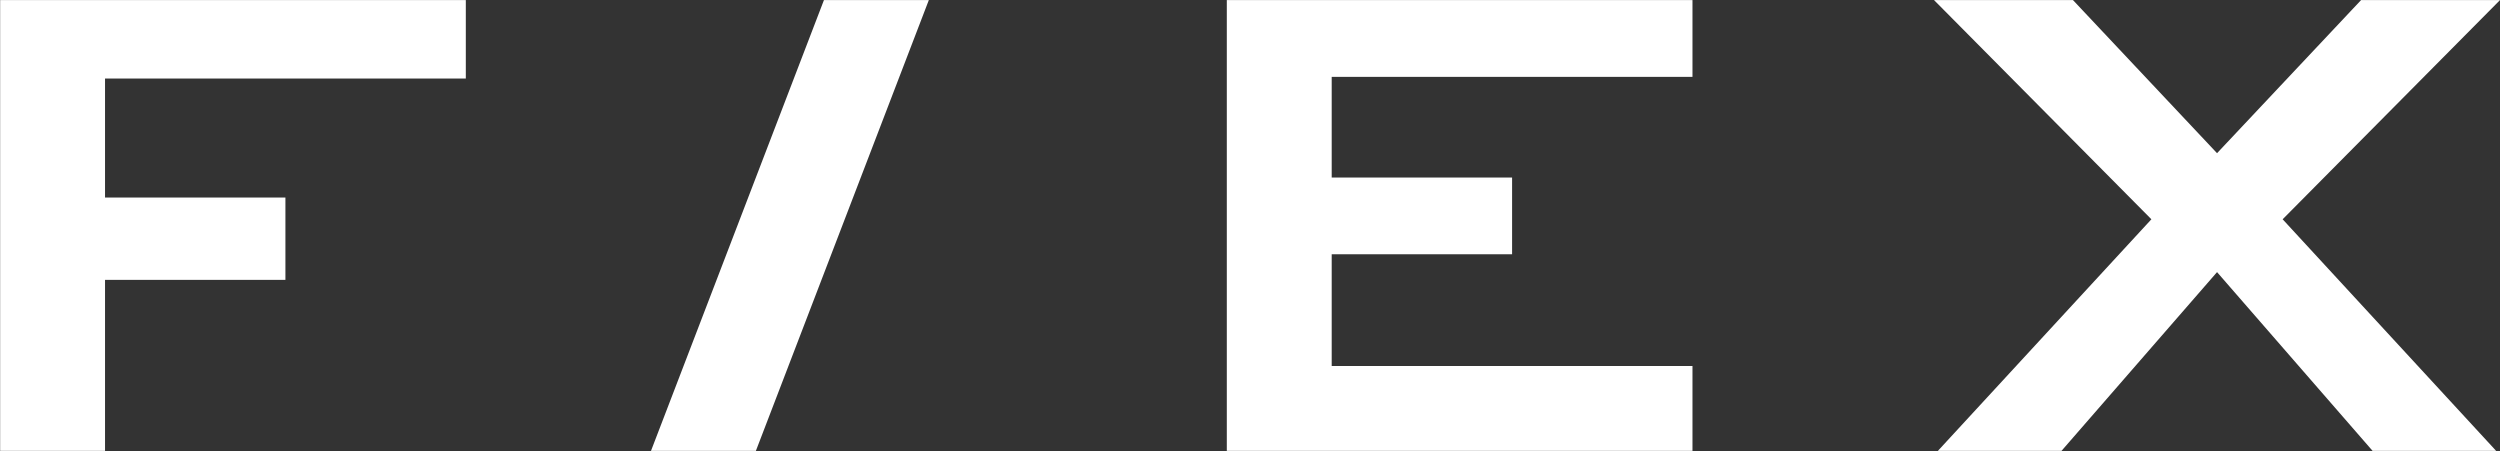 <?xml version="1.0" encoding="utf-8"?>
<svg version="1.1" id="Lasagna_Ganja" xmlns="http://www.w3.org/2000/svg" xmlns:xlink="http://www.w3.org/1999/xlink" x="0px" y="0px" style="enable-background:new 0 0 792 612;" xml:space="preserve" viewBox="142.37 260.25 507.23 91.5">
<rect x="142.37" y="260.25" width="507.23" height="91.5" fill="#333333" stroke="none"/>
<style type="text/css">
	.st0{fill:#FFFFFF;}
</style>
<g>
	<polygon class="st0" points="142.4,351.73 163.68,351.73 163.68,317.03 200.28,317.03 200.28,300.33 163.68,300.33 163.68,276.19    236.88,276.19 236.88,260.27 142.4,260.27  "/>
	<polygon class="st0" points="330.82,260.27 309.54,260.27 274.45,351.73 295.73,351.73  "/>
	<polygon class="st0" points="485.76,334.51 412.56,334.51 412.56,311.84 449.16,311.84 449.16,296.27 412.56,296.27 412.56,275.85    485.76,275.85 485.76,260.27 391.28,260.27 391.28,351.73 485.76,351.73  "/>
	<polygon class="st0" points="649.6,260.27 621.41,260.27 592.19,291.33 562.96,260.27 534.77,260.27 578.87,304.74 535.55,351.73    560.63,351.73 592.19,315.46 623.75,351.73 648.82,351.73 605.5,304.74  "/>
</g>
</svg>